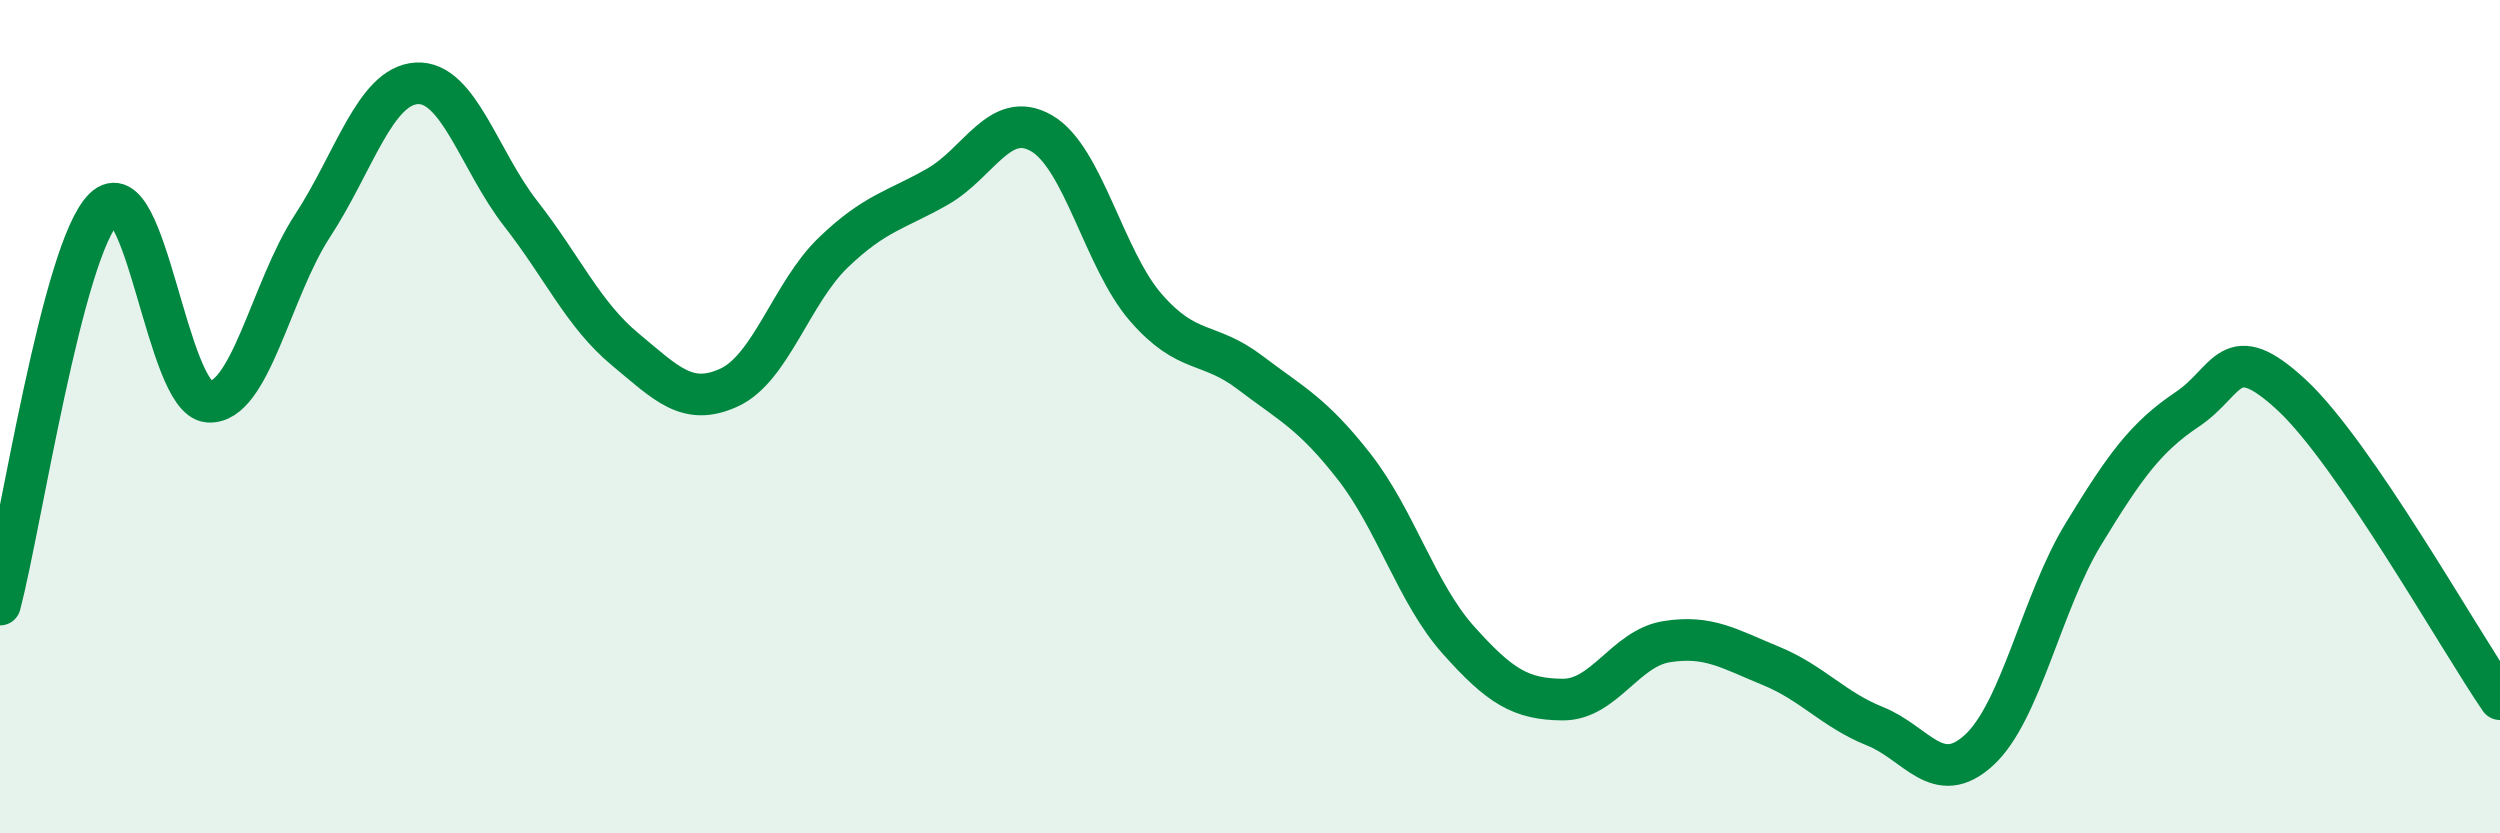 
    <svg width="60" height="20" viewBox="0 0 60 20" xmlns="http://www.w3.org/2000/svg">
      <path
        d="M 0,14.51 C 0.5,12.61 1.5,5.97 2.5,5 C 3.5,4.03 4,9.56 5,9.64 C 6,9.72 6.5,6.95 7.5,5.42 C 8.5,3.89 9,2.06 10,2 C 11,1.94 11.5,3.85 12.5,5.13 C 13.5,6.41 14,7.55 15,8.38 C 16,9.21 16.5,9.76 17.5,9.3 C 18.5,8.84 19,7.02 20,6.06 C 21,5.1 21.5,5.05 22.5,4.48 C 23.5,3.91 24,2.62 25,3.2 C 26,3.78 26.5,6.23 27.5,7.38 C 28.5,8.53 29,8.18 30,8.94 C 31,9.7 31.5,9.92 32.5,11.2 C 33.5,12.48 34,14.24 35,15.36 C 36,16.48 36.5,16.78 37.5,16.79 C 38.5,16.8 39,15.56 40,15.4 C 41,15.24 41.5,15.57 42.5,15.98 C 43.5,16.39 44,17.03 45,17.43 C 46,17.83 46.5,18.92 47.5,18 C 48.5,17.08 49,14.46 50,12.82 C 51,11.18 51.5,10.49 52.5,9.82 C 53.5,9.15 53.5,8.09 55,9.48 C 56.5,10.87 59,15.32 60,16.78L60 20L0 20Z"
        fill="#008740"
        opacity="0.1"
        stroke-linecap="round"
        stroke-linejoin="round"
      />
      <path
        d="M 0,14.51 C 0.5,12.61 1.5,5.97 2.5,5 C 3.5,4.03 4,9.56 5,9.64 C 6,9.72 6.5,6.95 7.5,5.42 C 8.5,3.89 9,2.06 10,2 C 11,1.94 11.5,3.85 12.5,5.13 C 13.5,6.41 14,7.55 15,8.38 C 16,9.21 16.5,9.76 17.5,9.3 C 18.5,8.84 19,7.02 20,6.06 C 21,5.1 21.5,5.05 22.5,4.48 C 23.5,3.91 24,2.62 25,3.2 C 26,3.78 26.5,6.23 27.5,7.38 C 28.5,8.53 29,8.18 30,8.94 C 31,9.7 31.5,9.92 32.5,11.2 C 33.5,12.48 34,14.24 35,15.36 C 36,16.48 36.5,16.78 37.5,16.79 C 38.5,16.8 39,15.56 40,15.4 C 41,15.24 41.5,15.57 42.5,15.98 C 43.5,16.39 44,17.03 45,17.43 C 46,17.83 46.5,18.92 47.5,18 C 48.5,17.08 49,14.46 50,12.82 C 51,11.18 51.5,10.49 52.5,9.82 C 53.5,9.15 53.5,8.09 55,9.48 C 56.5,10.87 59,15.32 60,16.78"
        stroke="#008740"
        stroke-width="1"
        fill="none"
        stroke-linecap="round"
        stroke-linejoin="round"
      />
    </svg>
  